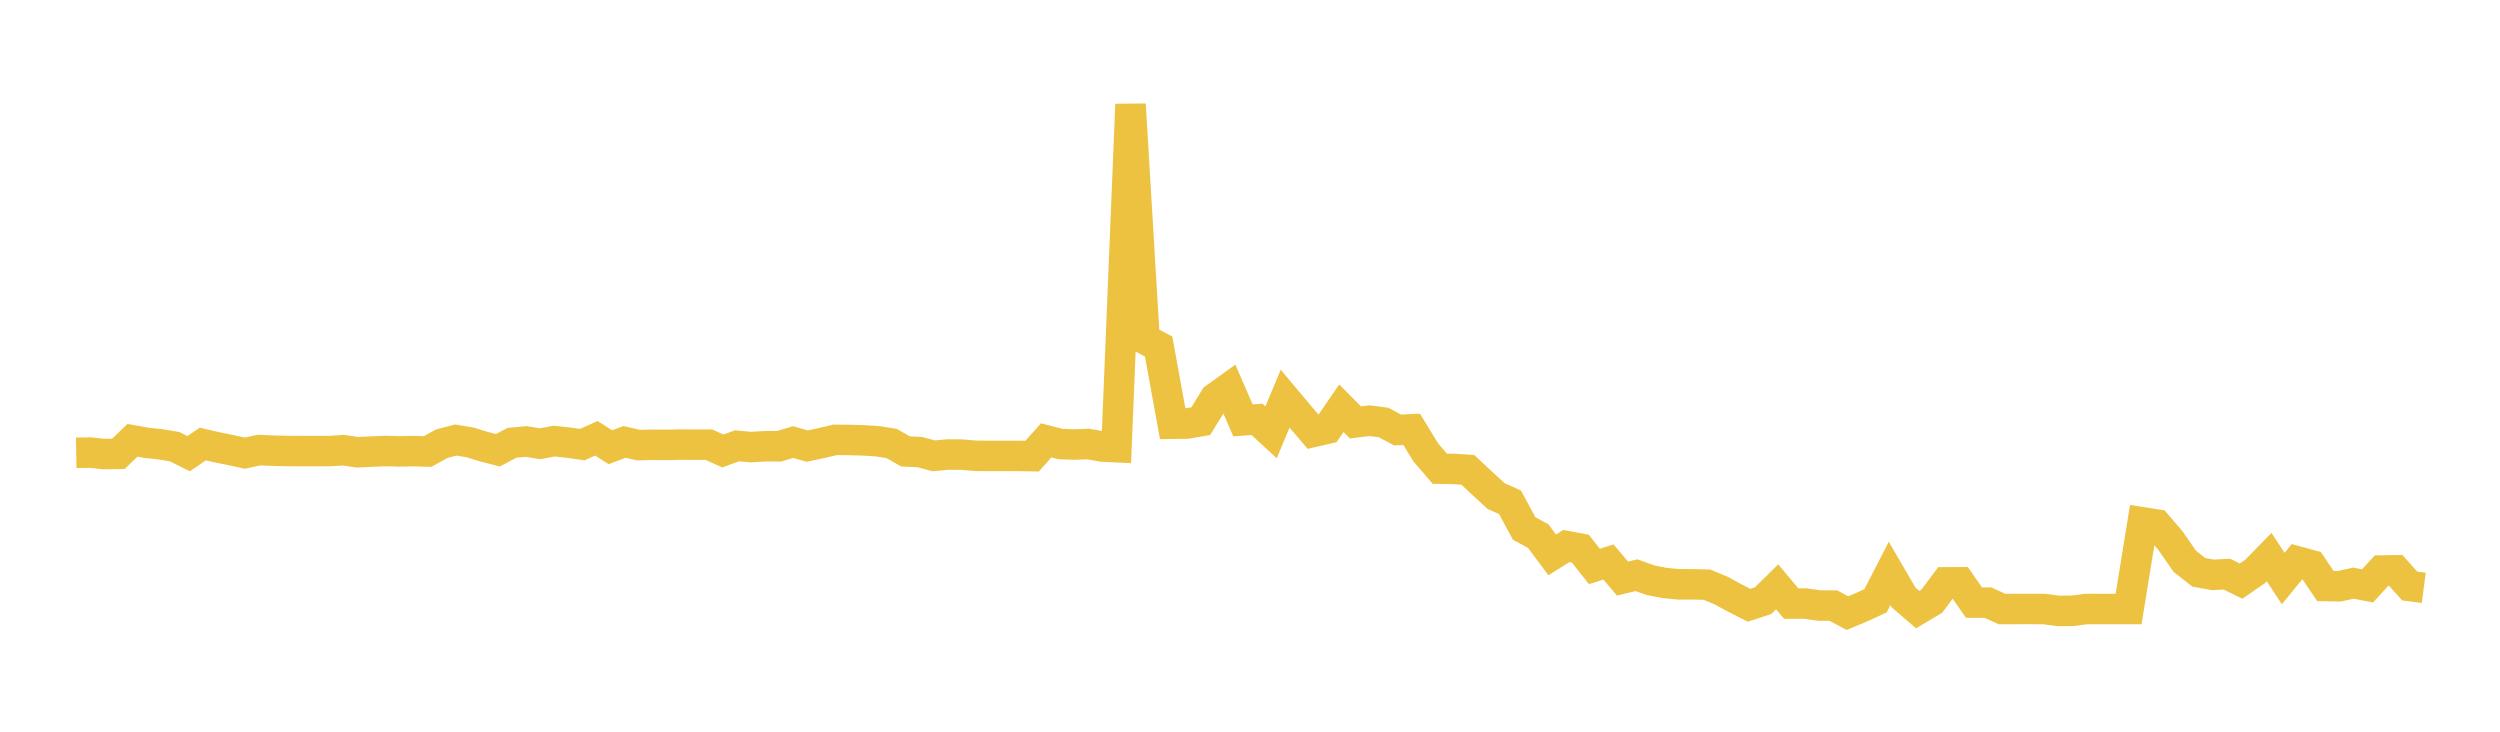<svg width="164" height="48" xmlns="http://www.w3.org/2000/svg" xmlns:xlink="http://www.w3.org/1999/xlink"><path fill="none" stroke="rgb(237,194,64)" stroke-width="2" d="M5,29.706L5.922,29.69L6.844,29.787L7.766,29.773L8.689,28.884L9.611,29.051L10.533,29.147L11.455,29.303L12.377,29.76L13.299,29.129L14.222,29.34L15.144,29.526L16.066,29.727L16.988,29.525L17.91,29.565L18.832,29.587L19.754,29.591L20.677,29.591L21.599,29.592L22.521,29.534L23.443,29.668L24.365,29.623L25.287,29.588L26.21,29.612L27.132,29.594L28.054,29.62L28.976,29.108L29.898,28.868L30.82,29.018L31.743,29.3L32.665,29.537L33.587,29.048L34.509,28.962L35.431,29.109L36.353,28.937L37.275,29.037L38.198,29.166L39.12,28.752L40.042,29.34L40.964,28.99L41.886,29.199L42.808,29.176L43.731,29.185L44.653,29.165L45.575,29.17L46.497,29.168L47.419,29.583L48.341,29.246L49.263,29.33L50.186,29.274L51.108,29.276L52.03,28.999L52.952,29.265L53.874,29.068L54.796,28.852L55.719,28.862L56.641,28.887L57.563,28.946L58.485,29.092L59.407,29.613L60.329,29.656L61.251,29.902L62.174,29.817L63.096,29.824L64.018,29.902L64.94,29.907L65.862,29.907L66.784,29.908L67.707,29.923L68.629,28.888L69.551,29.126L70.473,29.162L71.395,29.128L72.317,29.295L73.24,29.338L74.162,6.846L75.084,22.243L76.006,22.732L76.928,27.797L77.85,27.786L78.772,27.629L79.695,26.118L80.617,25.454L81.539,27.577L82.461,27.511L83.383,28.36L84.305,26.154L85.228,27.255L86.15,28.334L87.072,28.122L87.994,26.78L88.916,27.709L89.838,27.595L90.76,27.715L91.683,28.209L92.605,28.163L93.527,29.674L94.449,30.747L95.371,30.762L96.293,30.823L97.216,31.688L98.138,32.538L99.06,32.954L99.982,34.665L100.904,35.166L101.826,36.401L102.749,35.82L103.671,35.992L104.593,37.16L105.515,36.868L106.437,37.953L107.359,37.734L108.281,38.066L109.204,38.245L110.126,38.333L111.048,38.332L111.97,38.353L112.892,38.732L113.814,39.235L114.737,39.704L115.659,39.404L116.581,38.493L117.503,39.595L118.425,39.594L119.347,39.724L120.269,39.728L121.192,40.221L122.114,39.835L123.036,39.408L123.958,37.618L124.88,39.201L125.802,39.991L126.725,39.441L127.647,38.202L128.569,38.198L129.491,39.531L130.413,39.533L131.335,39.954L132.257,39.95L133.18,39.949L134.102,39.951L135.024,40.076L135.946,40.071L136.868,39.95L137.79,39.952L138.713,39.953L139.635,39.953L140.557,34.267L141.479,34.41L142.401,35.489L143.323,36.824L144.246,37.544L145.168,37.712L146.09,37.665L147.012,38.121L147.934,37.488L148.856,36.545L149.778,37.953L150.701,36.826L151.623,37.077L152.545,38.442L153.467,38.458L154.389,38.255L155.311,38.434L156.234,37.428L157.156,37.412L158.078,38.443L159,38.562"></path></svg>